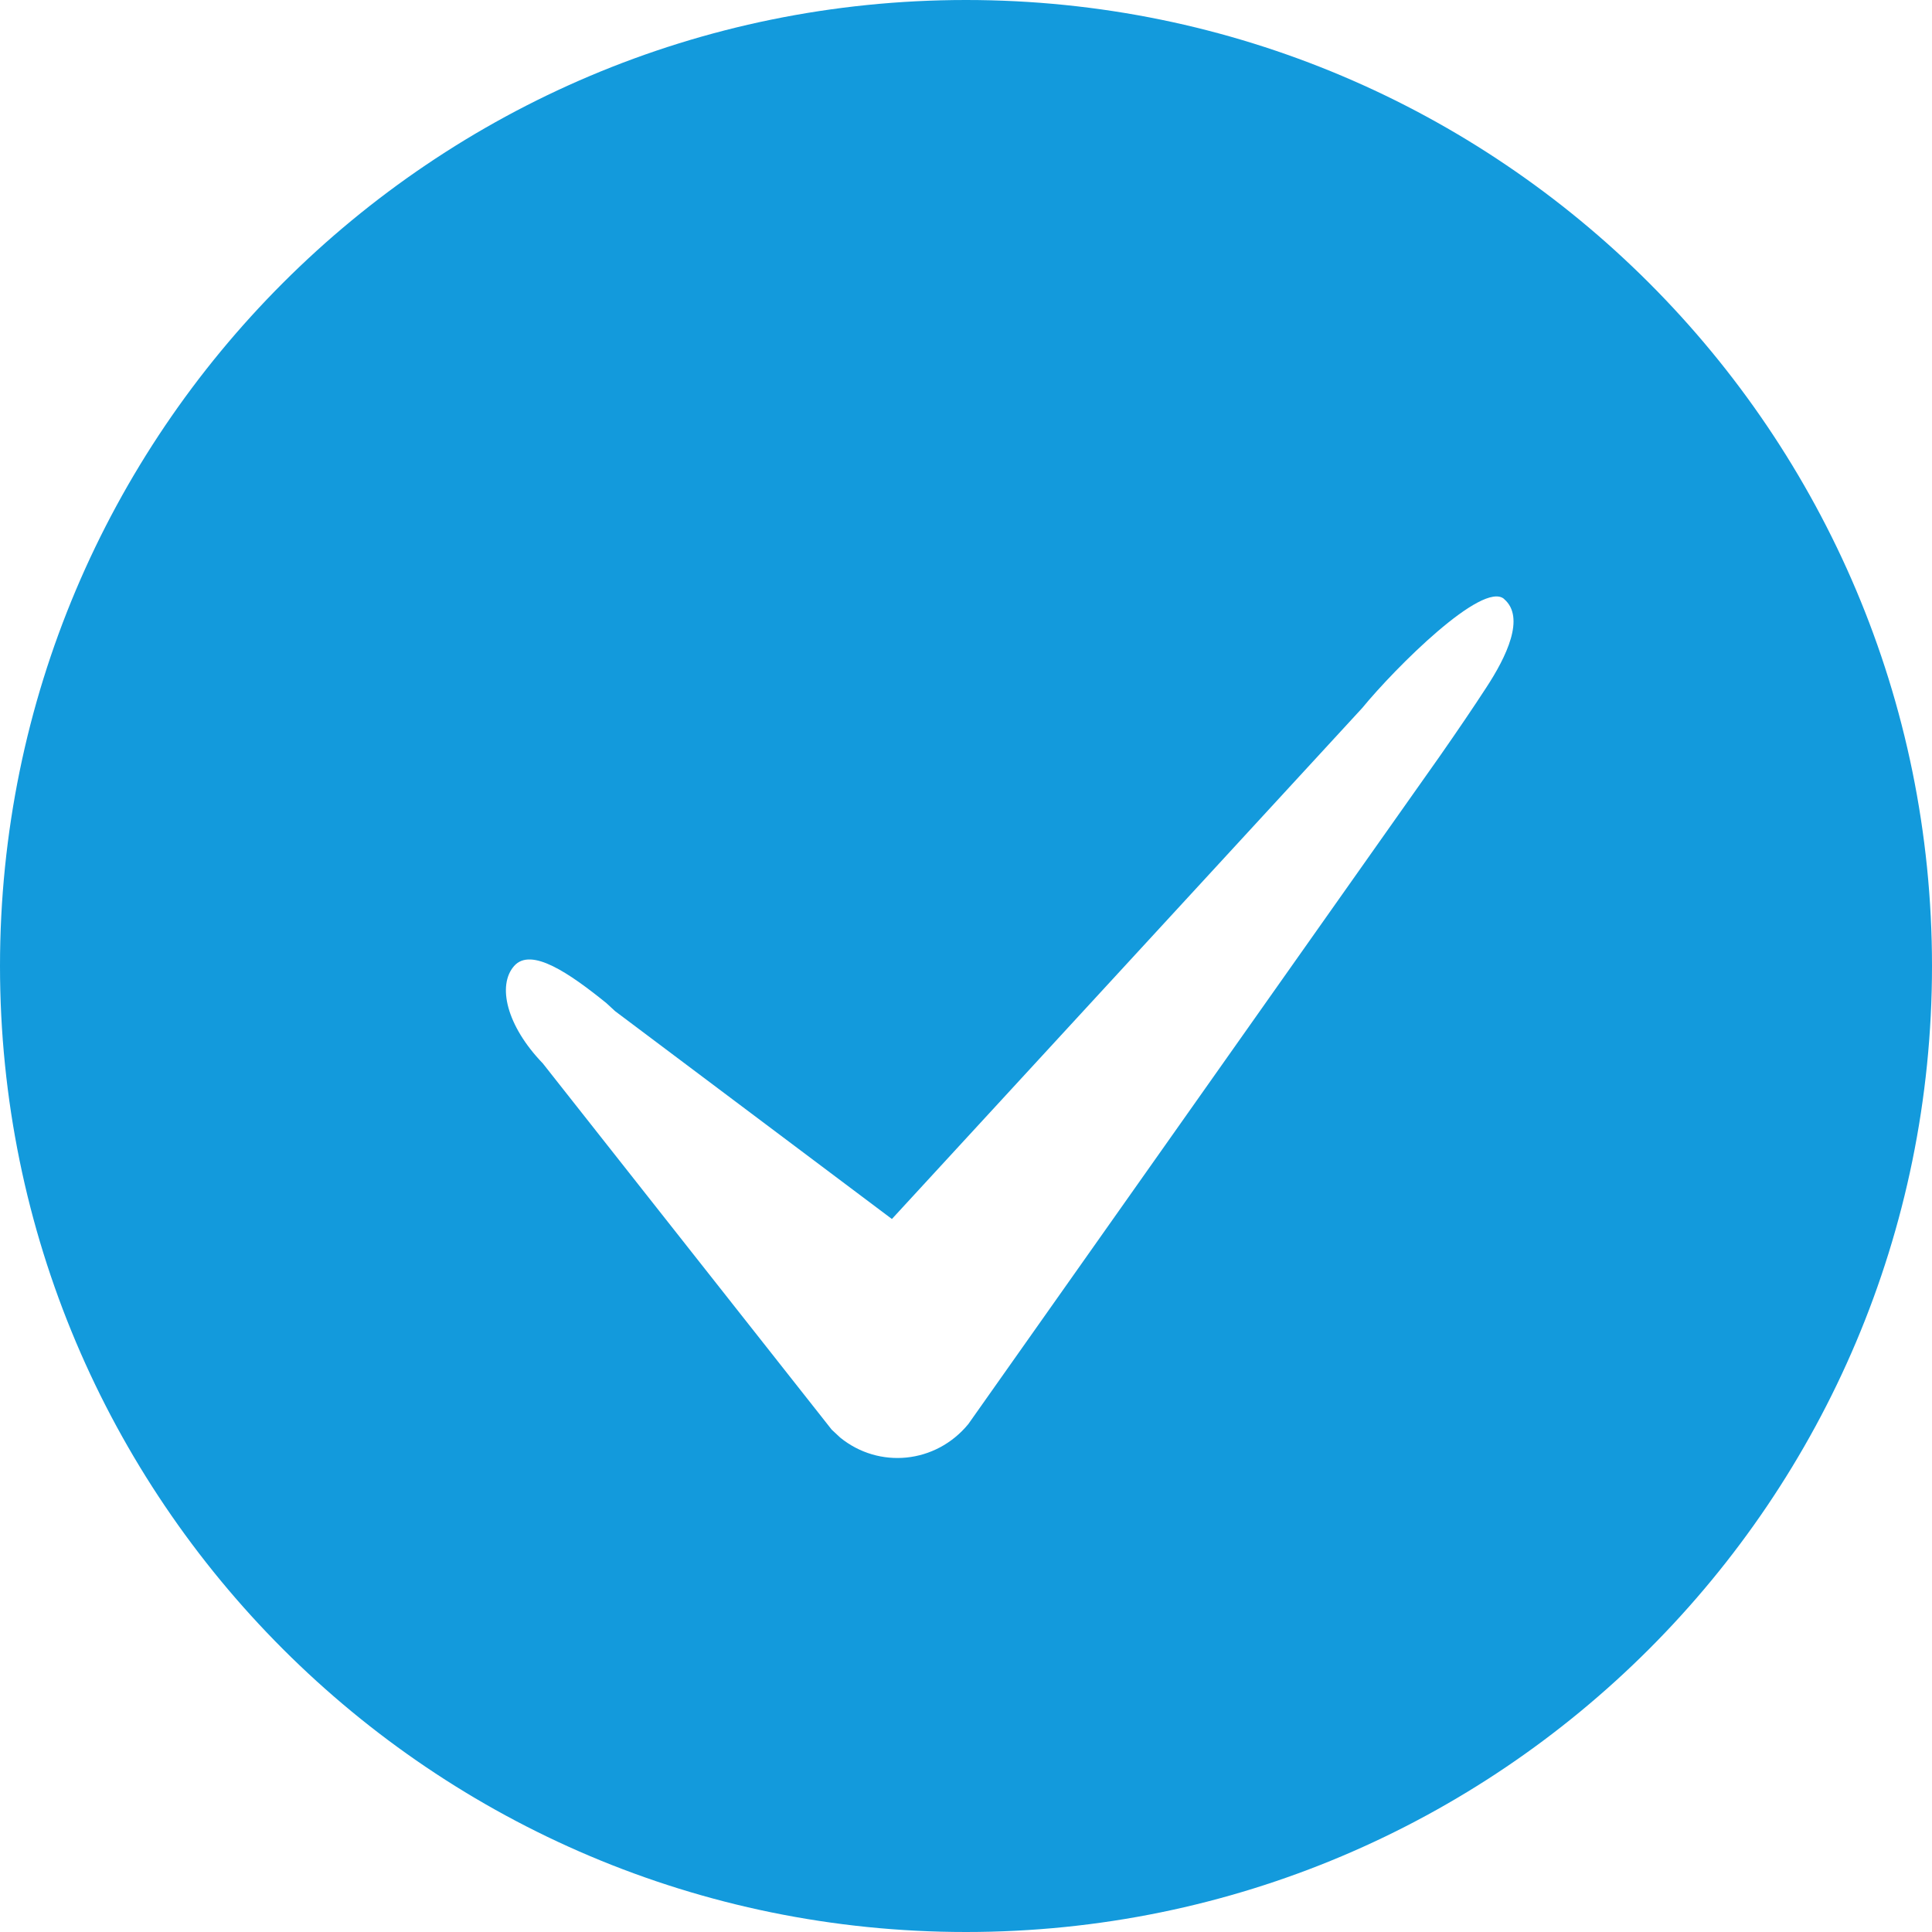 <svg width="20" height="20" xmlns="http://www.w3.org/2000/svg">
    <path d="M10 0c5.523 0 10 4.477 10 10s-4.477 10-10 10S0 15.523 0 10 4.477 0 10 0zm5.57 6.2c-.223-.189-1.124.71-1.469 1.13l-4.868 5.289-2.866-2.152-.091-.084c-.378-.305-.778-.583-.954-.383-.176.2-.079.618.297 1.008L8.61 14.8l.088.082c.4.325.987.272 1.326-.14l4.88-6.913c.182-.261.343-.498.481-.71.209-.319.408-.728.185-.918z" fill="#139ADC" fill-rule="evenodd"/>
</svg>
